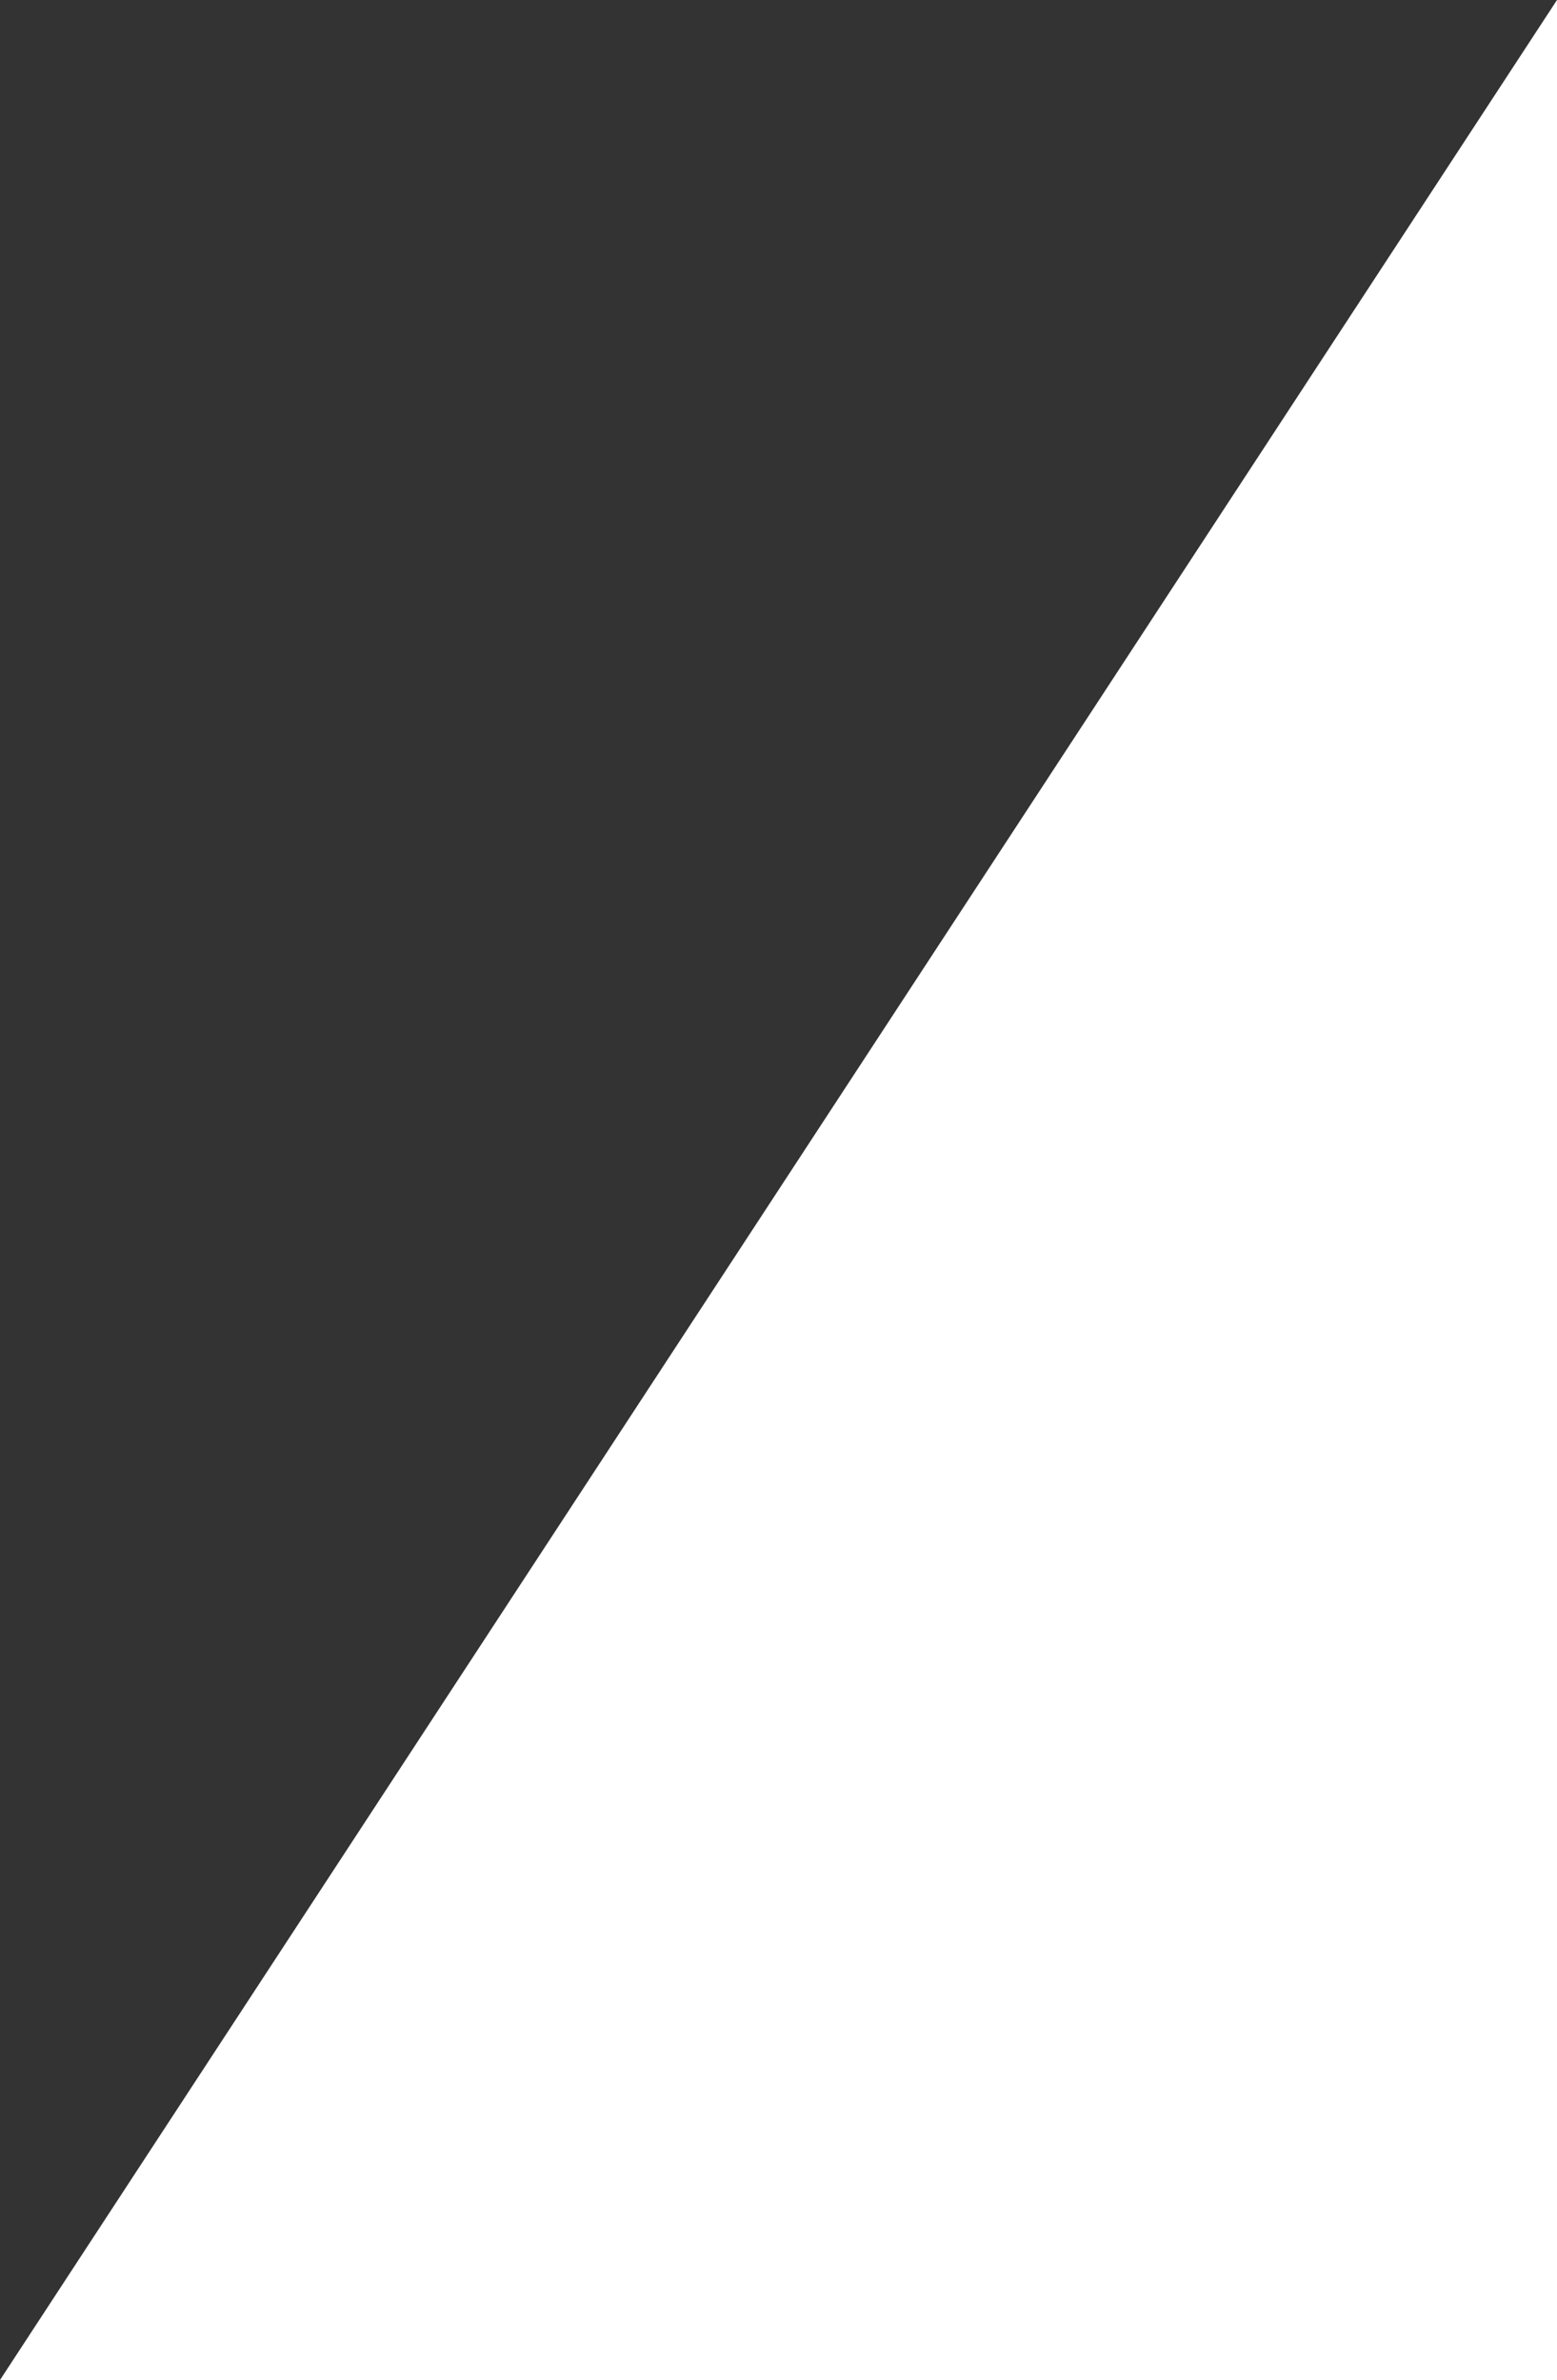 <?xml version="1.0" encoding="UTF-8"?> <svg xmlns="http://www.w3.org/2000/svg" width="868" height="1327" viewBox="0 0 868 1327" fill="none"><rect x="0" y="0" width="868" height="1327" fill="#333333" stroke="none"/> <path d="M0 1327L868 0V1327H0Z" fill="white"></path> </svg> 